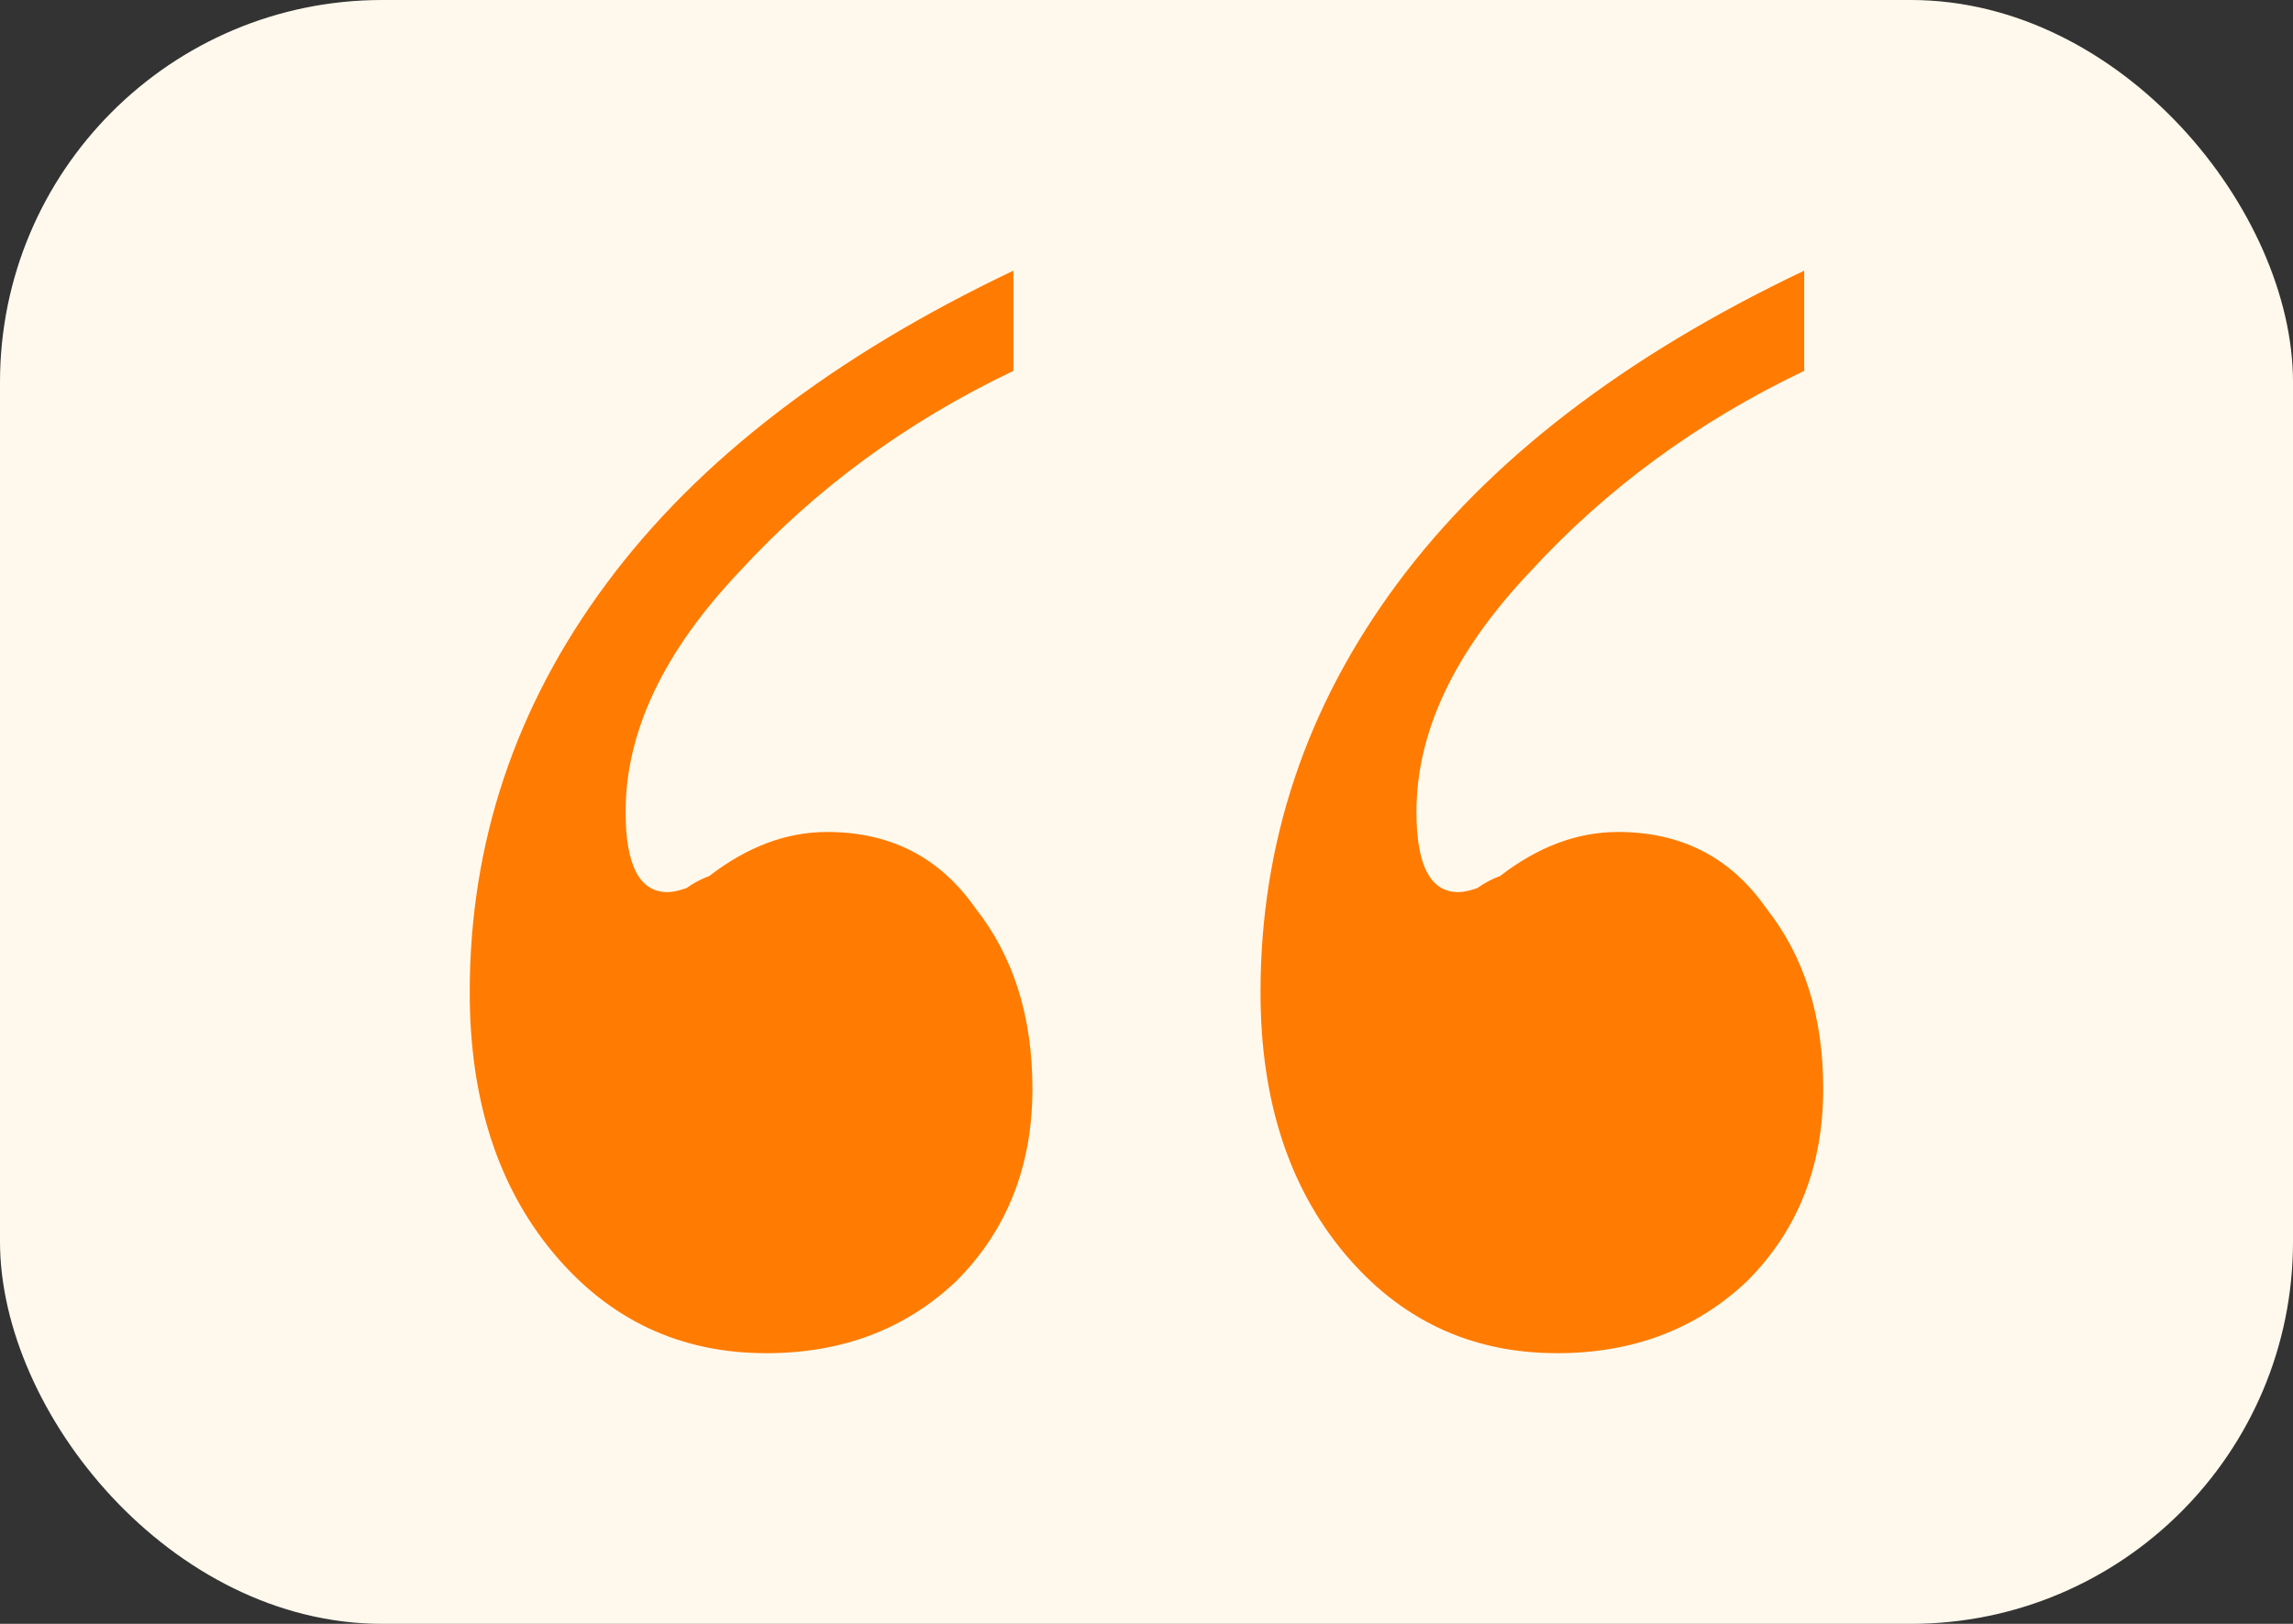 <svg width="48" height="34" viewBox="0 0 48 34" fill="none" xmlns="http://www.w3.org/2000/svg">
<rect x="0" y="0" width="48" height="34" fill="#333333" stroke="none"/>
<rect width="48" height="34" rx="8" fill="#FFF9ED"/>
<path d="M17.314 17.42C18.641 17.42 19.675 17.951 20.418 19.015C21.214 20.022 21.612 21.281 21.612 22.793C21.612 24.416 21.081 25.759 20.02 26.822C18.959 27.829 17.633 28.333 16.041 28.333C14.237 28.333 12.751 27.634 11.584 26.235C10.417 24.835 9.833 23.016 9.833 20.778C9.833 17.644 10.788 14.789 12.698 12.215C14.608 9.64 17.447 7.458 21.214 5.667V7.765C18.986 8.829 17.076 10.228 15.484 11.963C13.892 13.642 13.096 15.321 13.096 17C13.096 18.119 13.388 18.679 13.972 18.679C14.078 18.679 14.21 18.651 14.37 18.595C14.529 18.483 14.688 18.399 14.847 18.343C15.643 17.728 16.465 17.42 17.314 17.42ZM33.869 17.42C35.195 17.42 36.23 17.951 36.972 19.015C37.768 20.022 38.166 21.281 38.166 22.793C38.166 24.416 37.636 25.759 36.575 26.822C35.513 27.829 34.187 28.333 32.595 28.333C30.791 28.333 29.305 27.634 28.138 26.235C26.971 24.835 26.387 23.016 26.387 20.778C26.387 17.644 27.342 14.789 29.253 12.215C31.163 9.64 34.001 7.458 37.768 5.667V7.765C35.54 8.829 33.63 10.228 32.038 11.963C30.446 13.642 29.651 15.321 29.651 17C29.651 18.119 29.942 18.679 30.526 18.679C30.632 18.679 30.765 18.651 30.924 18.595C31.083 18.483 31.242 18.399 31.401 18.343C32.197 17.728 33.02 17.42 33.869 17.42Z" fill="#FF7B01"/>
</svg>
